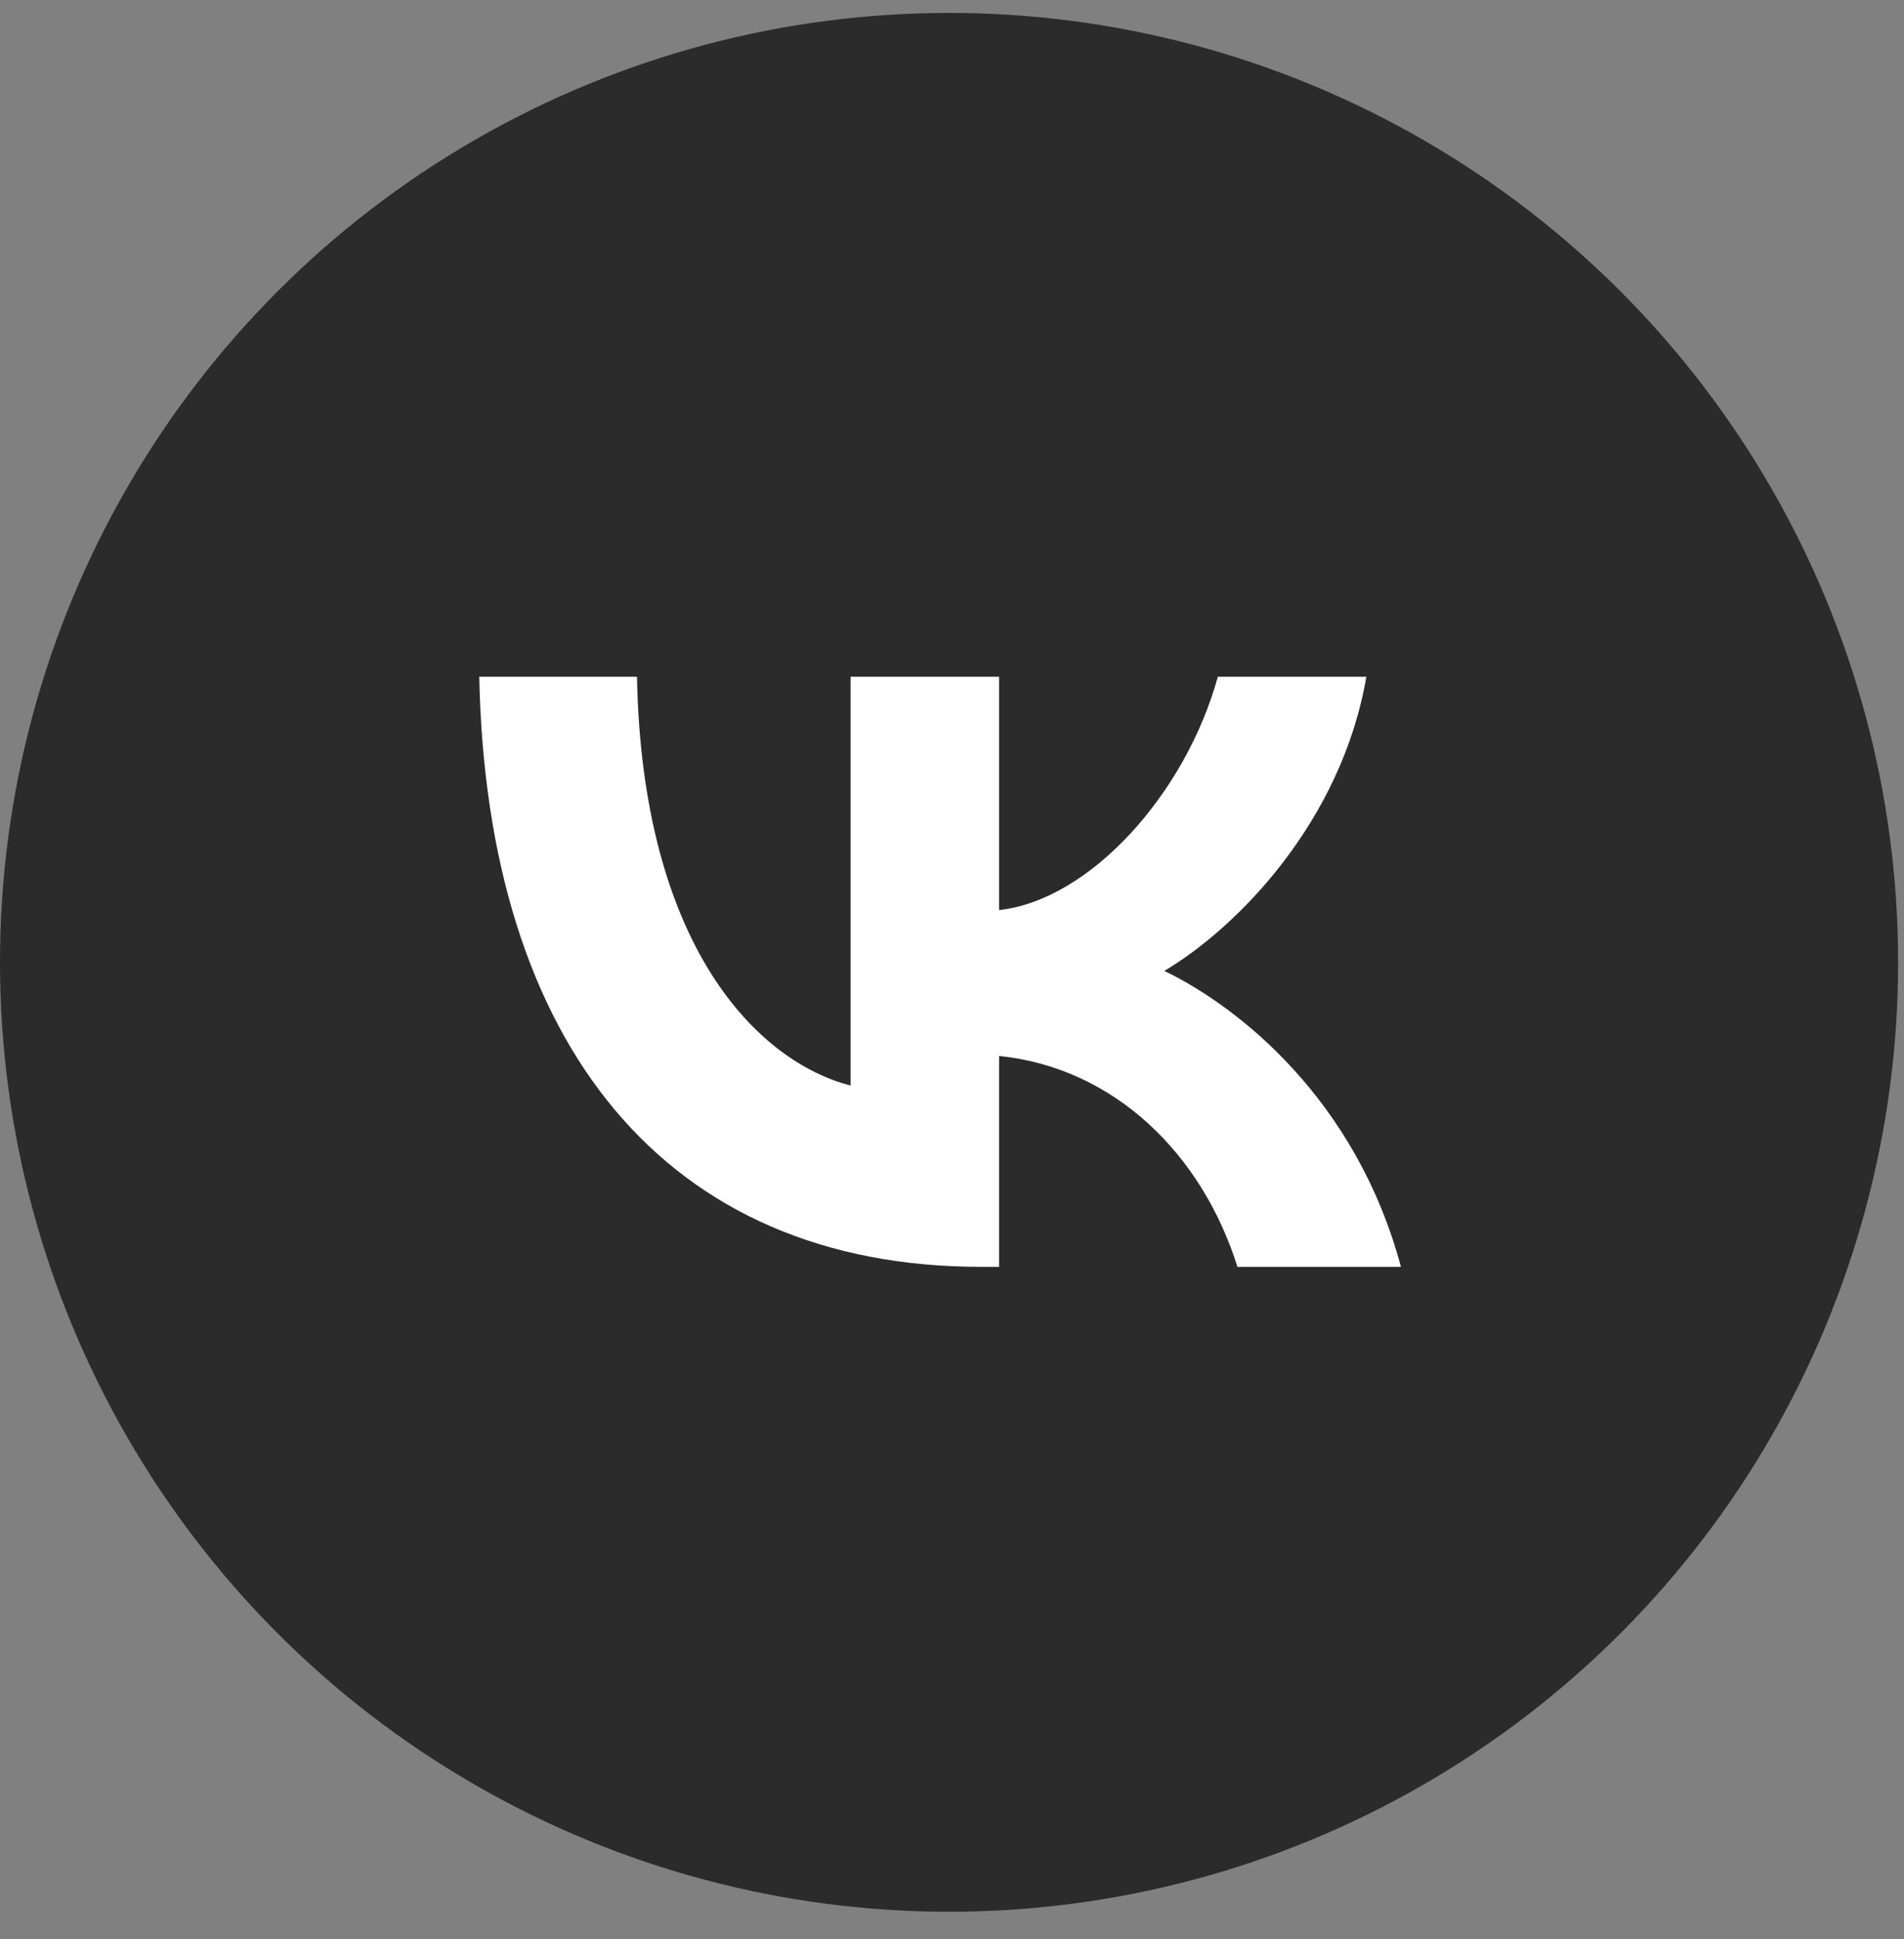 <?xml version="1.0" encoding="UTF-8"?> <svg xmlns="http://www.w3.org/2000/svg" width="55" height="56" viewBox="0 0 55 56" fill="none"><rect x="0" y="0" width="55" height="56" fill="#808080" stroke="none"/> <circle cx="27.415" cy="27.788" r="27.415" fill="#2B2B2B"></circle> <path d="M13.844 19.542C14.06 30.185 19.248 36.581 28.345 36.581H28.86V30.492C32.203 30.833 34.73 33.34 35.745 36.581H40.468C39.17 31.737 35.761 29.059 33.633 28.036C35.761 26.774 38.755 23.704 39.469 19.542H35.179C34.248 22.919 31.488 25.989 28.86 26.279V19.542H24.57V31.345C21.909 30.663 18.55 27.354 18.4 19.542H13.844Z" fill="white"></path> </svg> 